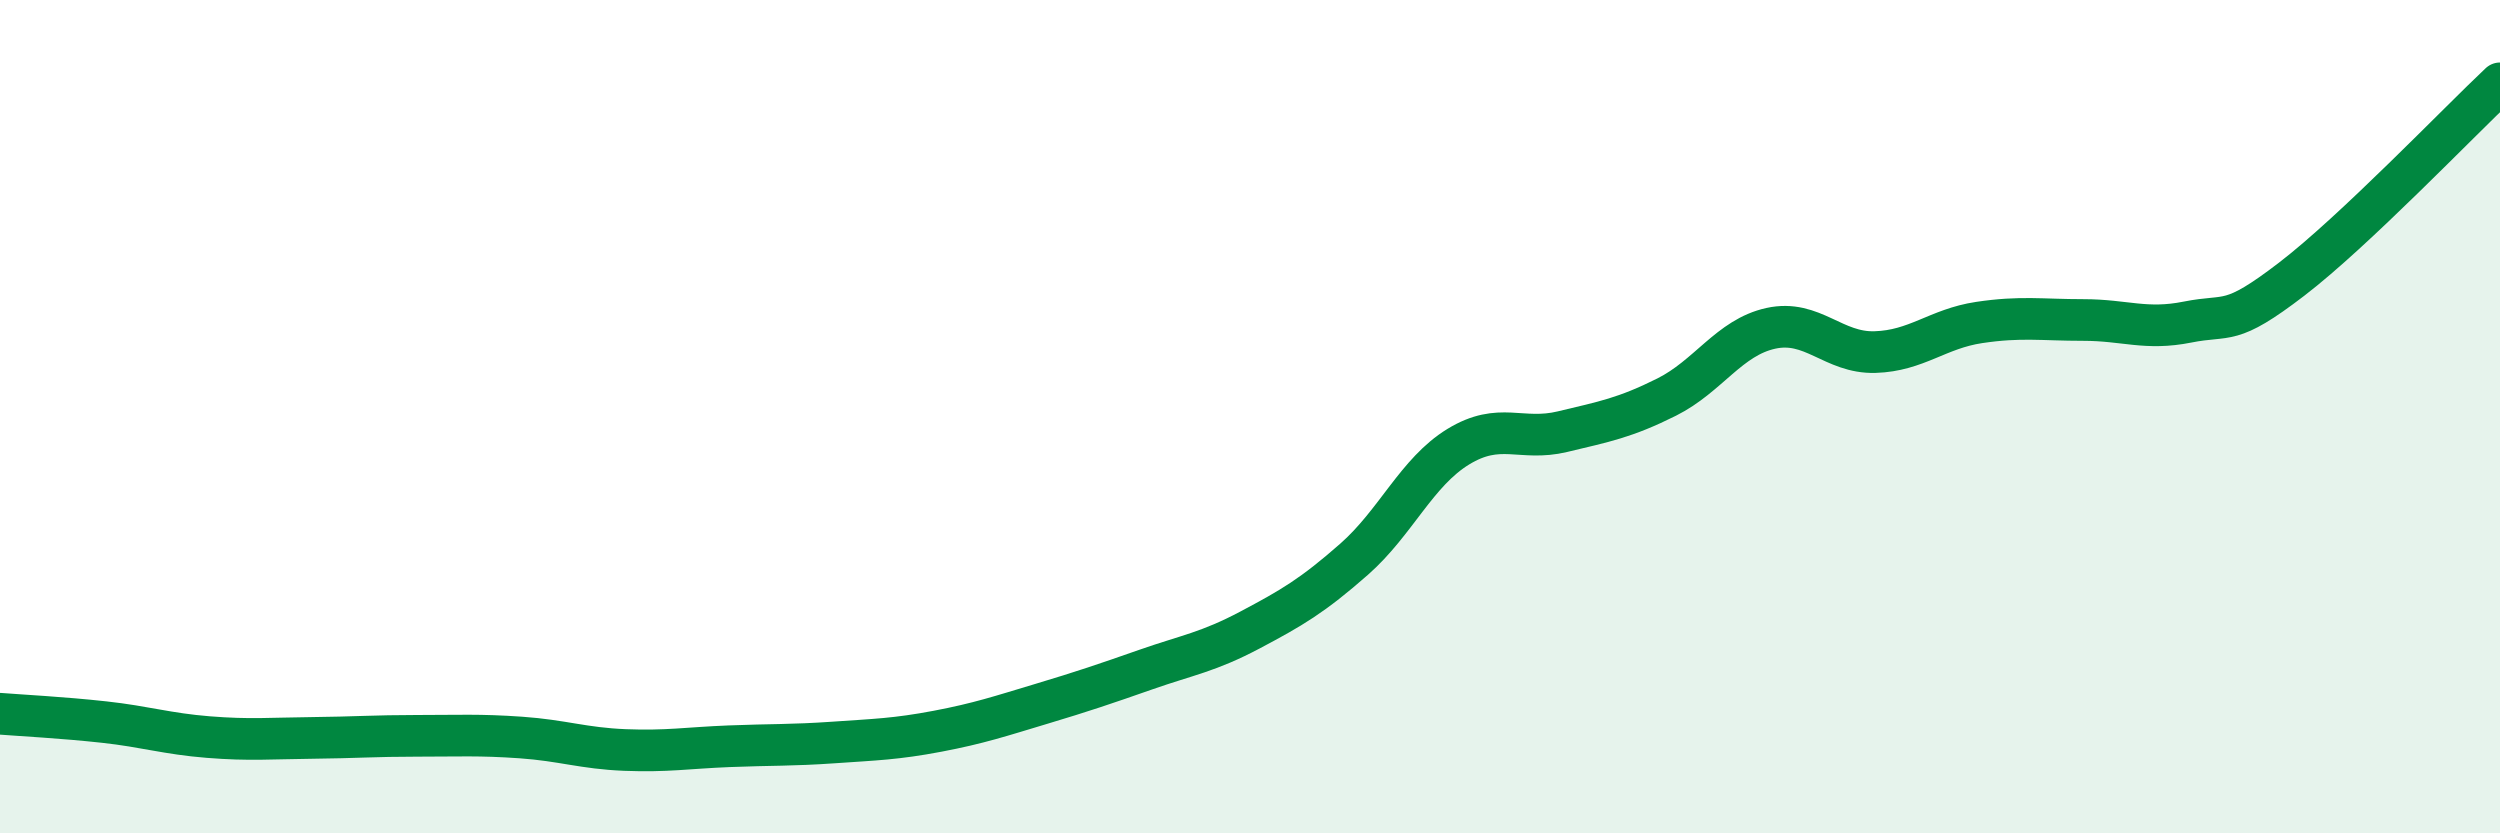 
    <svg width="60" height="20" viewBox="0 0 60 20" xmlns="http://www.w3.org/2000/svg">
      <path
        d="M 0,17.13 C 0.5,17.17 1.5,17.22 2.5,17.33 C 3.5,17.44 4,17.61 5,17.69 C 6,17.77 6.5,17.72 7.5,17.71 C 8.5,17.7 9,17.66 10,17.66 C 11,17.66 11.5,17.63 12.5,17.7 C 13.5,17.77 14,17.96 15,18 C 16,18.04 16.5,17.95 17.5,17.91 C 18.5,17.87 19,17.89 20,17.82 C 21,17.75 21.5,17.74 22.5,17.55 C 23.5,17.36 24,17.19 25,16.89 C 26,16.59 26.5,16.42 27.5,16.07 C 28.5,15.72 29,15.65 30,15.12 C 31,14.59 31.5,14.3 32.5,13.42 C 33.5,12.54 34,11.33 35,10.72 C 36,10.11 36.5,10.6 37.5,10.36 C 38.5,10.12 39,10.03 40,9.53 C 41,9.03 41.5,8.1 42.5,7.88 C 43.5,7.66 44,8.48 45,8.45 C 46,8.42 46.5,7.89 47.5,7.74 C 48.5,7.59 49,7.68 50,7.68 C 51,7.68 51.5,7.93 52.5,7.73 C 53.5,7.53 53.5,7.85 55,6.7 C 56.5,5.55 59,2.94 60,2L60 20L0 20Z"
        fill="#008740"
        opacity="0.1"
        stroke-linecap="round"
        stroke-linejoin="round"
      />
      <path
        d="M 0,17.13 C 0.5,17.17 1.5,17.22 2.5,17.33 C 3.5,17.44 4,17.61 5,17.69 C 6,17.77 6.5,17.72 7.5,17.71 C 8.5,17.7 9,17.66 10,17.66 C 11,17.66 11.5,17.63 12.5,17.7 C 13.5,17.77 14,17.96 15,18 C 16,18.04 16.5,17.95 17.5,17.91 C 18.5,17.87 19,17.89 20,17.82 C 21,17.75 21.5,17.74 22.5,17.55 C 23.5,17.36 24,17.19 25,16.89 C 26,16.59 26.5,16.42 27.5,16.07 C 28.5,15.72 29,15.65 30,15.12 C 31,14.59 31.5,14.3 32.5,13.42 C 33.5,12.54 34,11.33 35,10.72 C 36,10.11 36.5,10.6 37.5,10.36 C 38.5,10.12 39,10.03 40,9.53 C 41,9.03 41.5,8.1 42.5,7.88 C 43.5,7.66 44,8.48 45,8.45 C 46,8.42 46.5,7.89 47.5,7.74 C 48.5,7.59 49,7.68 50,7.68 C 51,7.68 51.5,7.93 52.5,7.73 C 53.5,7.53 53.5,7.85 55,6.7 C 56.5,5.55 59,2.94 60,2"
        stroke="#008740"
        stroke-width="1"
        fill="none"
        stroke-linecap="round"
        stroke-linejoin="round"
      />
    </svg>
  
